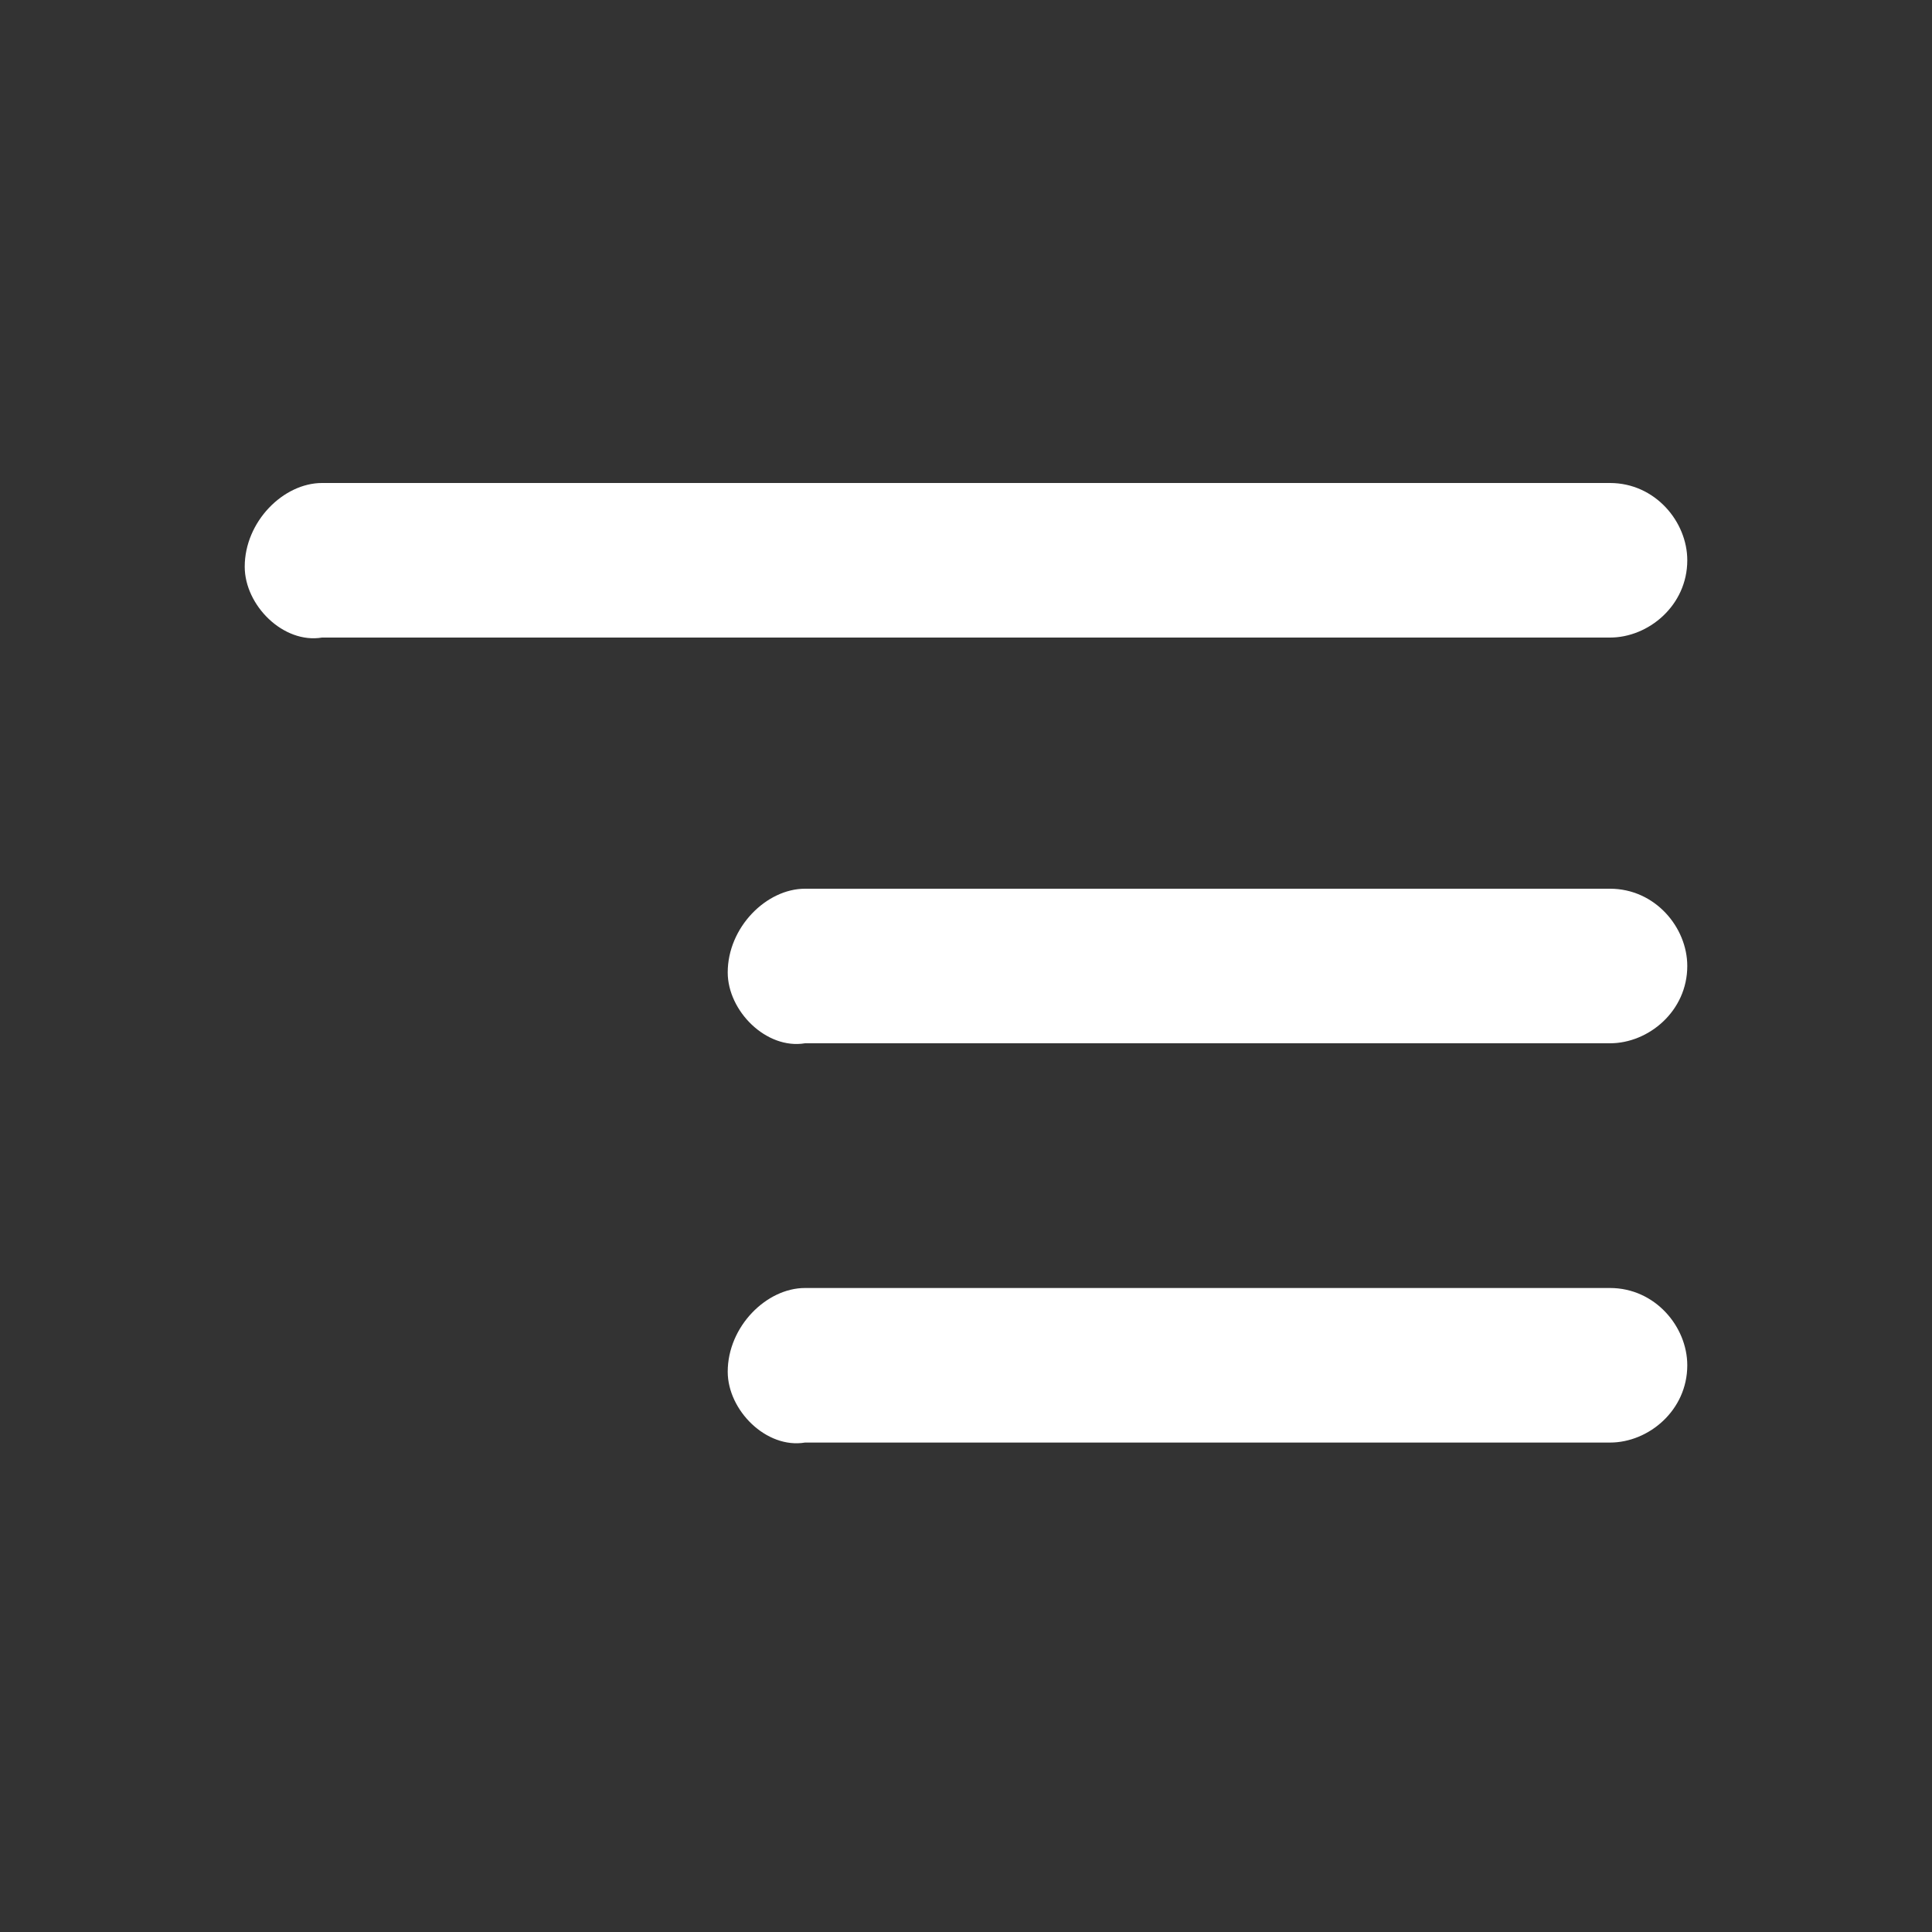 <?xml version="1.0" encoding="utf-8"?>
<!-- Generator: Adobe Illustrator 27.1.1, SVG Export Plug-In . SVG Version: 6.00 Build 0)  -->
<svg version="1.1" id="Layer_1" xmlns="http://www.w3.org/2000/svg" xmlns:xlink="http://www.w3.org/1999/xlink" x="0px" y="0px"
	 width="30px" height="30px" viewBox="0 0 30 30" style="enable-background:new 0 0 30 30;" xml:space="preserve">
<rect x="0" y="0" width="30" height="30" fill="#333333" stroke="none"/>
<style type="text/css">
	.st0{fill:#FFFFFF;}
</style>
<g>
	<path class="st0" d="M11.3,21.3L11.3,21.3c0-0.7,0.6-1.3,1.2-1.3H25c0.7,0,1.2,0.6,1.2,1.2l0,0c0,0.7-0.6,1.2-1.2,1.2H12.5
		C11.9,22.5,11.3,21.9,11.3,21.3z"/>
	<path class="st0" d="M11.3,15.1L11.3,15.1c0-0.7,0.6-1.3,1.2-1.3H25c0.7,0,1.2,0.6,1.2,1.2l0,0c0,0.7-0.6,1.2-1.2,1.2H12.5
		C11.9,16.3,11.3,15.7,11.3,15.1z"/>
	<path class="st0" d="M3.8,8.8L3.8,8.8c0-0.7,0.6-1.3,1.2-1.3h20c0.7,0,1.2,0.6,1.2,1.2l0,0c0,0.7-0.6,1.2-1.2,1.2H5
		C4.4,10,3.8,9.4,3.8,8.8z"/>
</g>
</svg>
